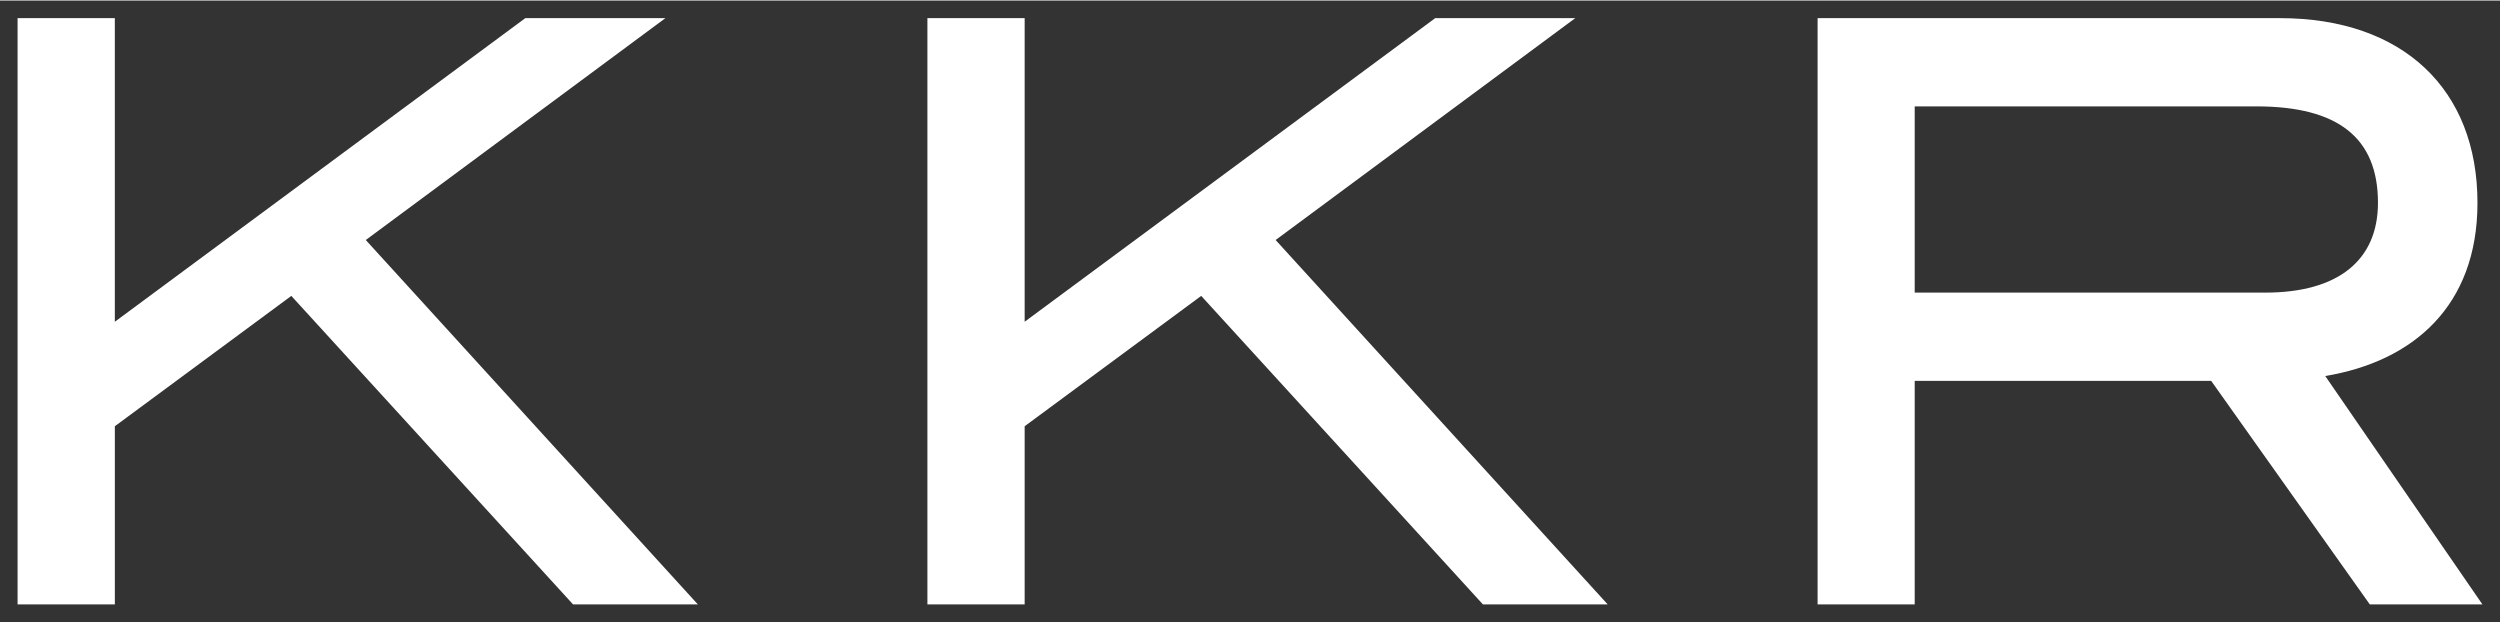 <svg xmlns="http://www.w3.org/2000/svg" width="1024" height="255" viewBox="-0.842 -0.842 119.721 29.76">
 <rect x="-0.842" y="-0.842" width="119.721" height="29.76" fill="#333333" stroke="none"/>
 <path d="m 112.644,28.075 -7.595,-10.703 -14.199,0 0,10.703 -4.65,0 0,-28.075 22.141,0 c 5.895,0 9.459,3.414 9.459,8.842 0,4.961 -3.1,7.601 -7.29,8.296 l 7.526,10.936 -5.393,0 z m 0.391,-19.233 c 0,-3.106 -1.904,-4.616 -5.814,-4.616 l -16.371,0 0,8.918 16.79,0 c 3.491,0 5.395,-1.551 5.395,-4.301 M 70.173,28.075 56.682,13.301 l -8.455,6.242 0,8.531 -4.657,0 0,-28.075 4.657,0 0,14.54 L 67.888,0 l 6.707,0 -14.349,10.625 15.902,17.45 -5.976,0 z m -43.572,0 -13.492,-14.774 -8.451,6.242 0,8.531 L 0,28.075 0,0 l 4.657,0 0,14.54 L 24.314,0 l 6.71,0 -14.349,10.625 15.902,17.45 -5.976,0 z" style="fill:#ffffff;fill-rule:nonzero;stroke:none"/>
</svg>